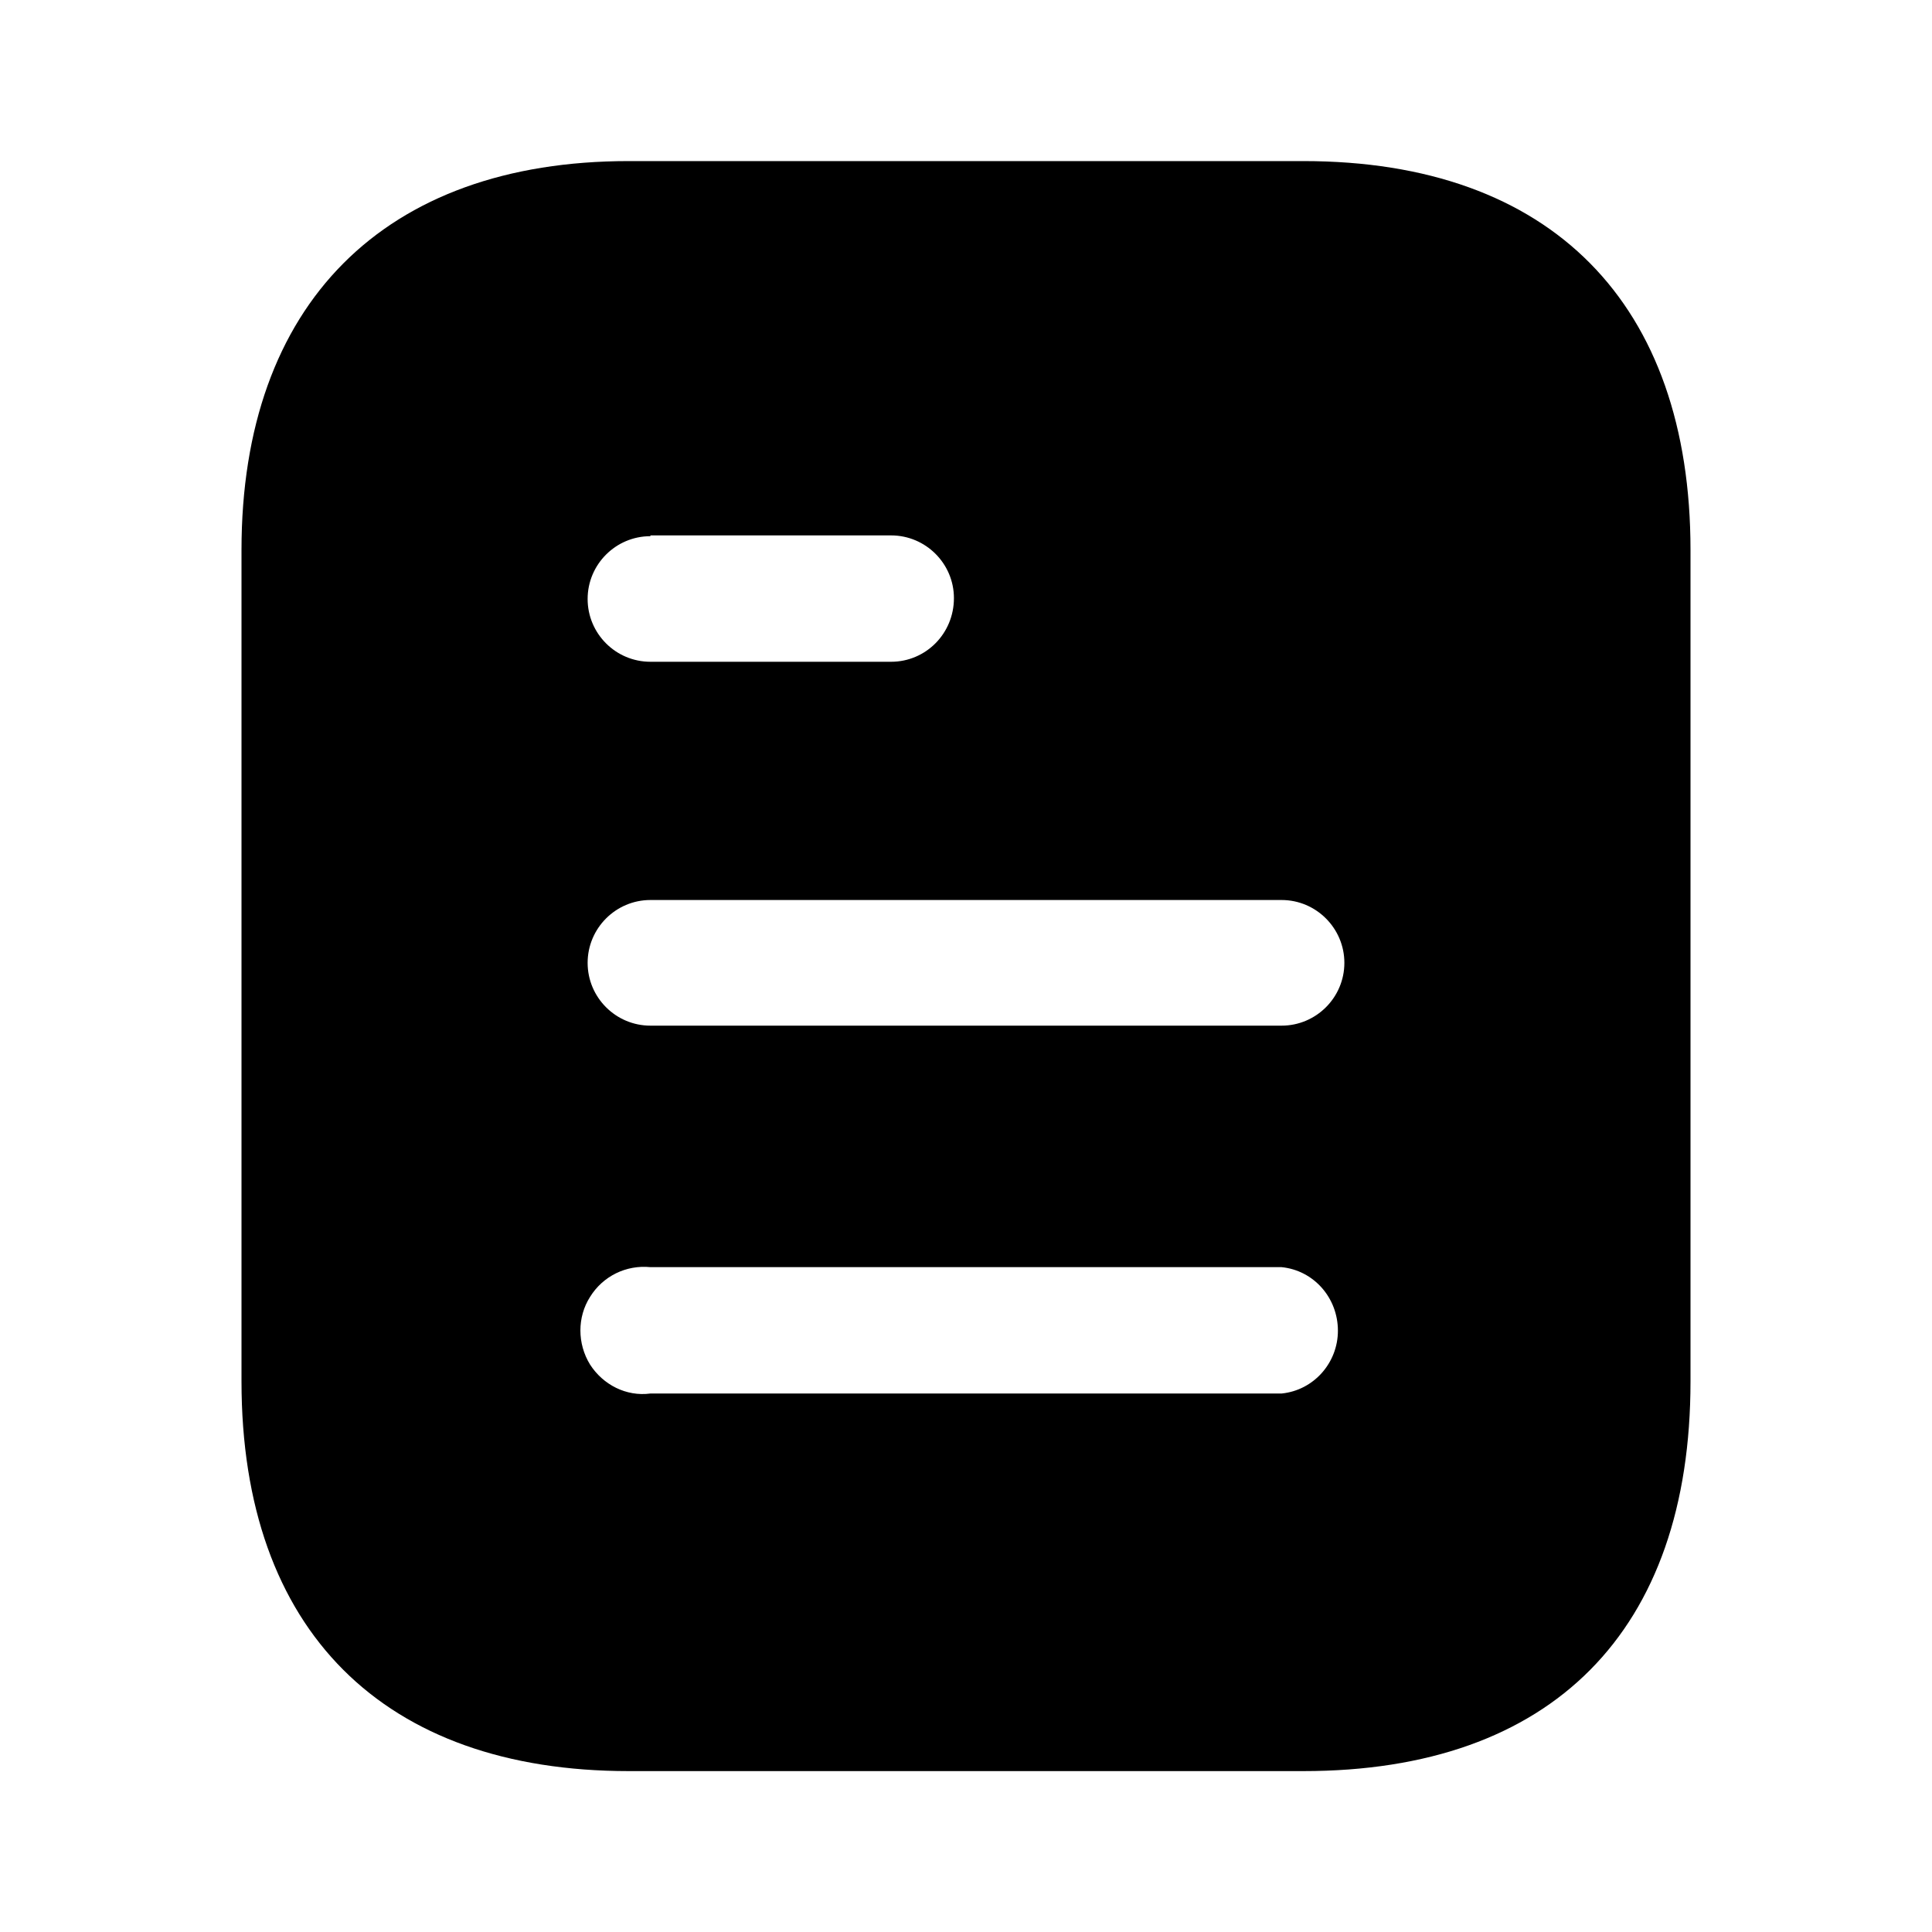 <svg width="32" height="32" viewBox="0 0 32 32" fill="none" xmlns="http://www.w3.org/2000/svg">
<path d="M21.588 2.668C25.707 2.668 28 5.041 28 9.108V22.881C28 27.015 25.707 29.335 21.588 29.335H10.413C6.36 29.335 4 27.015 4 22.881V9.108C4 5.041 6.36 2.668 10.413 2.668H21.588ZM10.773 20.988C10.373 20.948 9.987 21.135 9.773 21.481C9.56 21.815 9.56 22.255 9.773 22.601C9.987 22.935 10.373 23.135 10.773 23.081H21.227C21.759 23.028 22.16 22.573 22.16 22.041C22.16 21.495 21.759 21.041 21.227 20.988H10.773ZM21.227 14.907H10.773C10.199 14.907 9.733 15.375 9.733 15.948C9.733 16.521 10.199 16.988 10.773 16.988H21.227C21.8 16.988 22.267 16.521 22.267 15.948C22.267 15.375 21.8 14.907 21.227 14.907ZM14.759 8.868H10.773V8.881C10.199 8.881 9.733 9.348 9.733 9.921C9.733 10.495 10.199 10.961 10.773 10.961H14.759C15.333 10.961 15.8 10.495 15.8 9.907C15.8 9.335 15.333 8.868 14.759 8.868Z" fill="black"/>
</svg>
